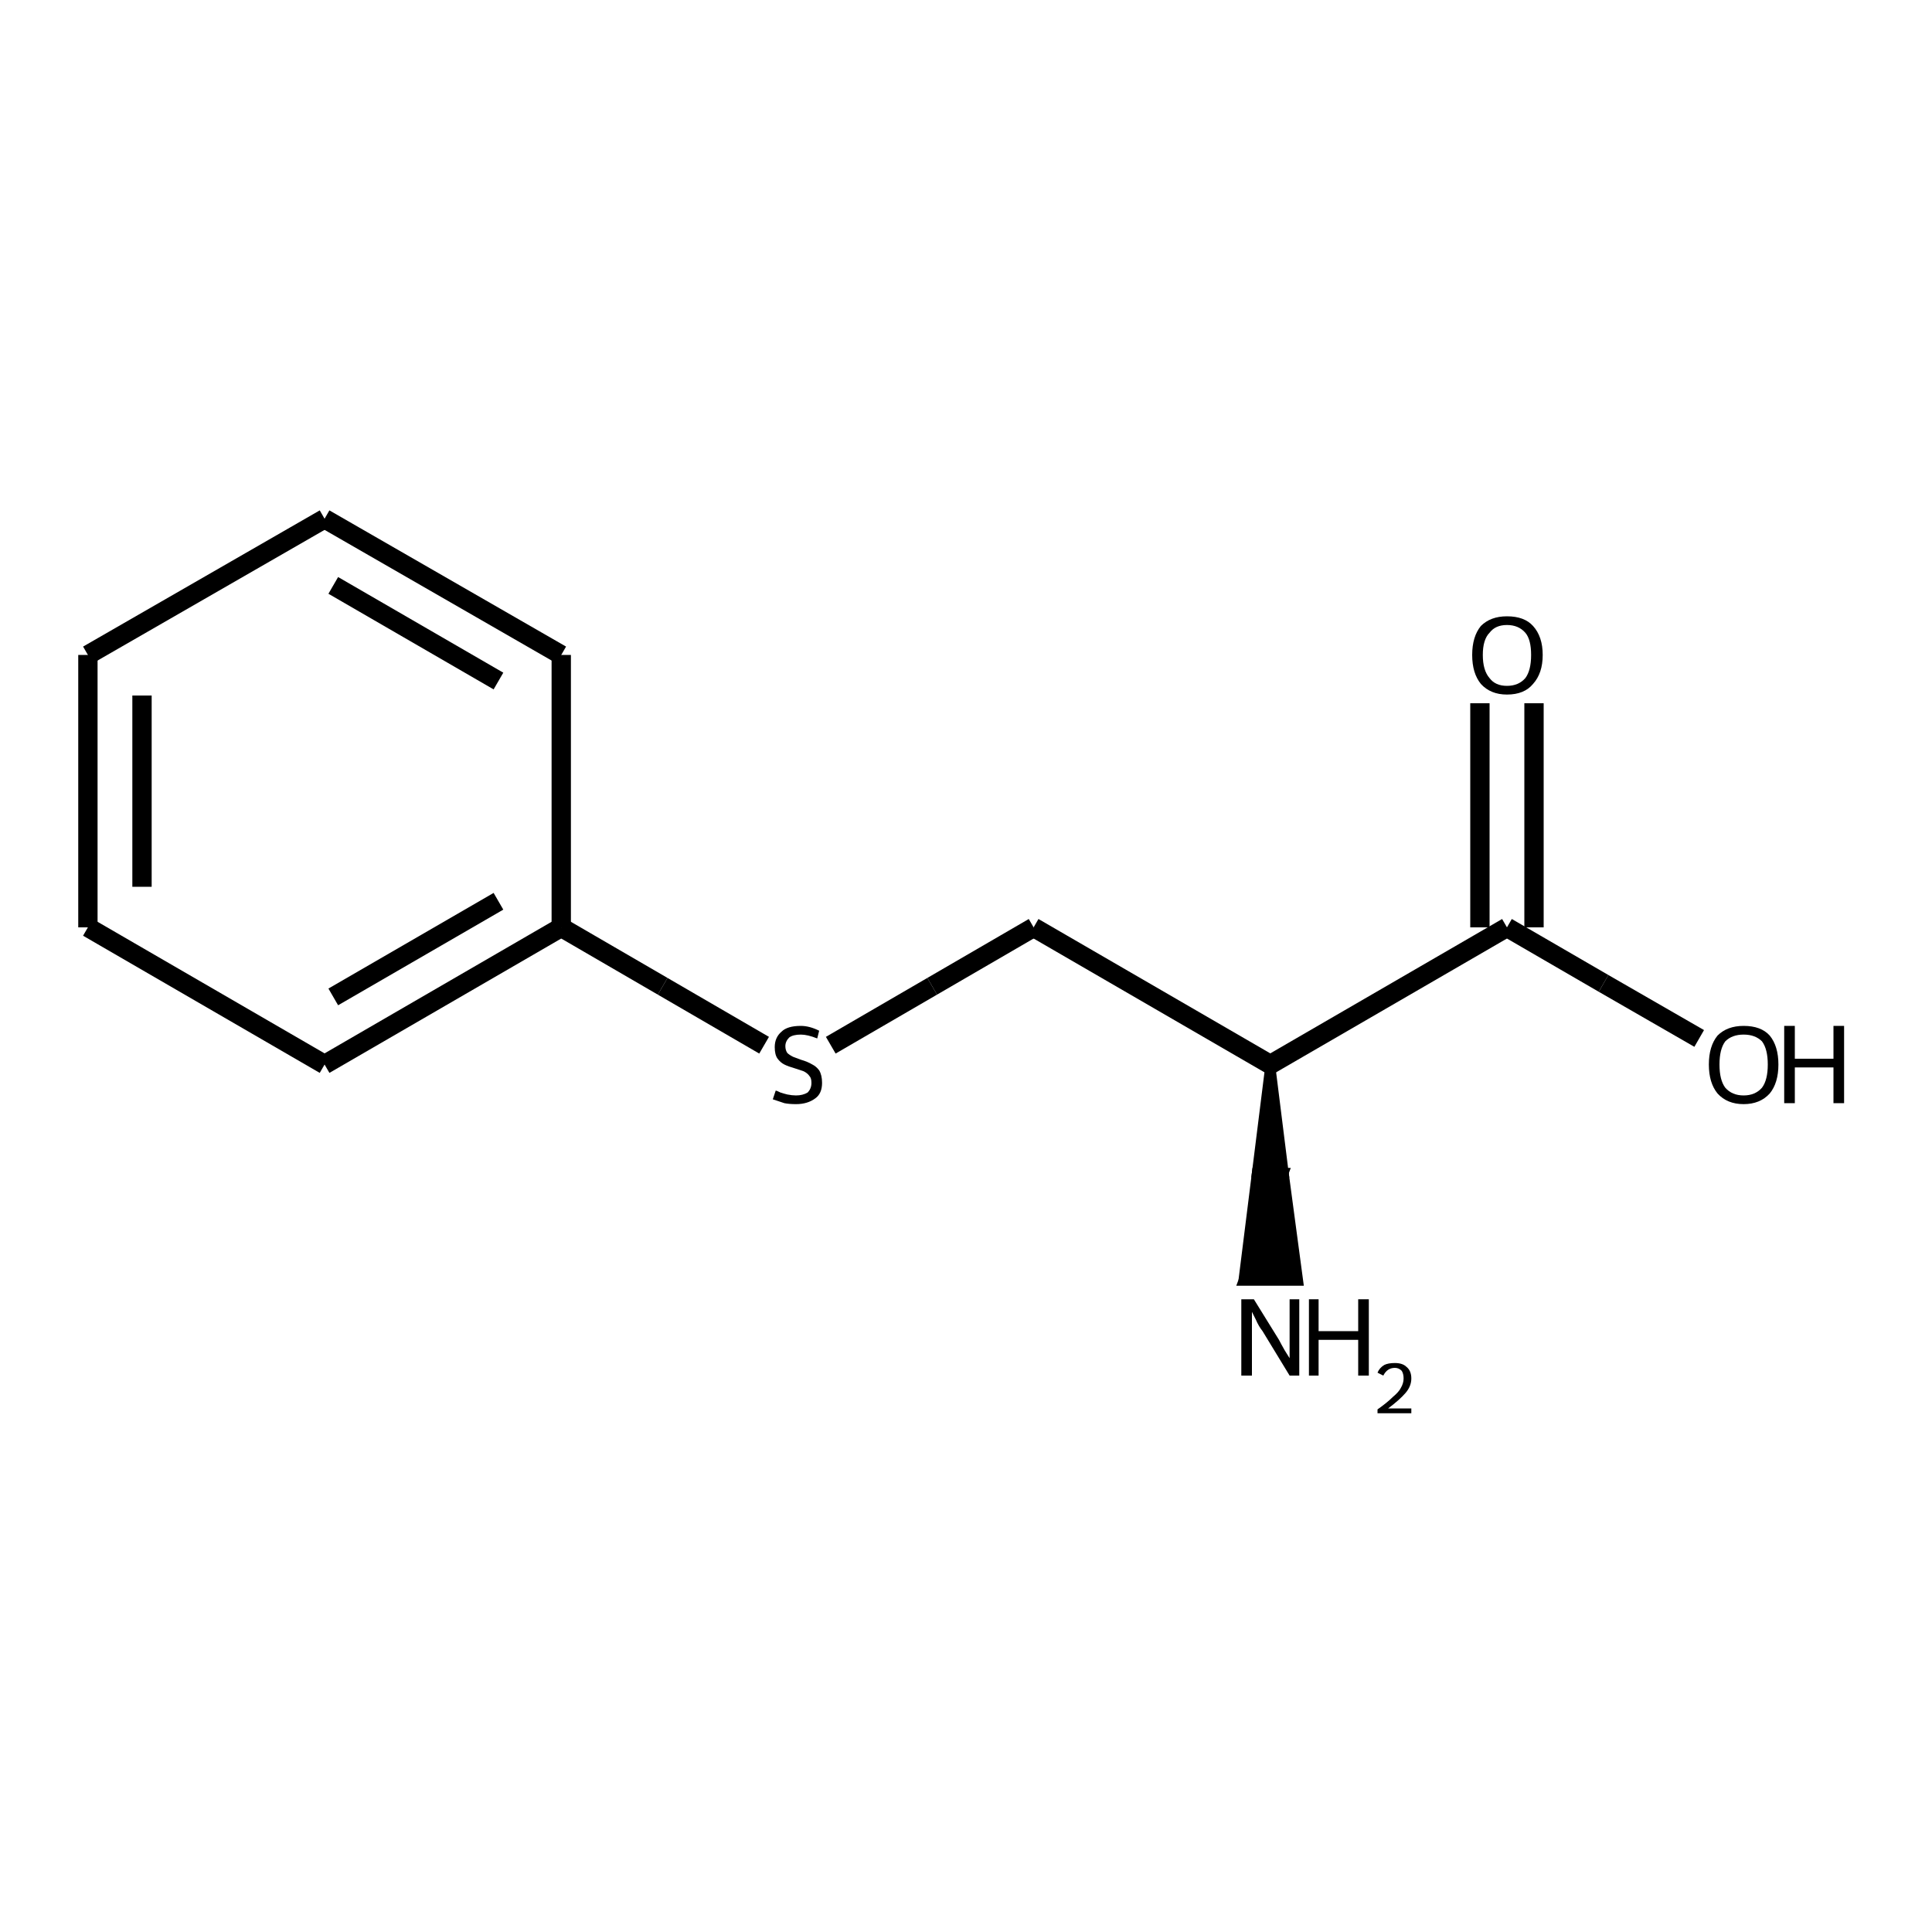 <?xml version="1.0" encoding="iso-8859-1"?>
<svg version="1.1" baseProfile="full"
              xmlns="http://www.w3.org/2000/svg"
                      xmlns:rdkit="http://www.rdkit.org/xml"
                      xmlns:xlink="http://www.w3.org/1999/xlink"
                  xml:space="preserve"
width="200px" height="200px" viewBox="0 0 200 200">
<!-- END OF HEADER -->
<rect style="opacity:1.0;fill:none;stroke:none" width="200.0" height="200.0" x="0.0" y="0.0"> </rect>
<path class="bond-0 atom-0 atom-2" d="M 156.0,96.0 L 131.5,110.2" style="fill:none;fill-rule:evenodd;stroke:#000000;stroke-width:2.0px;stroke-linecap:butt;stroke-linejoin:miter;stroke-opacity:1" />
<path class="bond-1 atom-0 atom-5" d="M 153.2,96.0 L 153.2,84.4" style="fill:none;fill-rule:evenodd;stroke:#000000;stroke-width:2.0px;stroke-linecap:butt;stroke-linejoin:miter;stroke-opacity:1" />
<path class="bond-1 atom-0 atom-5" d="M 153.2,84.4 L 153.2,72.8" style="fill:none;fill-rule:evenodd;stroke:#000000;stroke-width:2.0px;stroke-linecap:butt;stroke-linejoin:miter;stroke-opacity:1" />
<path class="bond-1 atom-0 atom-5" d="M 158.8,96.0 L 158.8,84.4" style="fill:none;fill-rule:evenodd;stroke:#000000;stroke-width:2.0px;stroke-linecap:butt;stroke-linejoin:miter;stroke-opacity:1" />
<path class="bond-1 atom-0 atom-5" d="M 158.8,84.4 L 158.8,72.8" style="fill:none;fill-rule:evenodd;stroke:#000000;stroke-width:2.0px;stroke-linecap:butt;stroke-linejoin:miter;stroke-opacity:1" />
<path class="bond-2 atom-0 atom-6" d="M 156.0,96.0 L 166.0,101.8" style="fill:none;fill-rule:evenodd;stroke:#000000;stroke-width:2.0px;stroke-linecap:butt;stroke-linejoin:miter;stroke-opacity:1" />
<path class="bond-2 atom-0 atom-6" d="M 166.0,101.8 L 175.9,107.5" style="fill:none;fill-rule:evenodd;stroke:#000000;stroke-width:2.0px;stroke-linecap:butt;stroke-linejoin:miter;stroke-opacity:1" />
<path class="bond-3 atom-2 atom-1" d="M 131.5,110.2 L 132.9,121.4 L 130.1,121.4 Z" style="fill:#000000;fill-rule:evenodd;fill-opacity:1;stroke:#000000;stroke-width:1.0px;stroke-linecap:butt;stroke-linejoin:miter;stroke-opacity:1;" />
<path class="bond-3 atom-2 atom-1" d="M 132.9,121.4 L 128.7,132.6 L 134.4,132.6 Z" style="fill:#000000;fill-rule:evenodd;fill-opacity:1;stroke:#000000;stroke-width:1.0px;stroke-linecap:butt;stroke-linejoin:miter;stroke-opacity:1;" />
<path class="bond-3 atom-2 atom-1" d="M 132.9,121.4 L 130.1,121.4 L 128.7,132.6 Z" style="fill:#000000;fill-rule:evenodd;fill-opacity:1;stroke:#000000;stroke-width:1.0px;stroke-linecap:butt;stroke-linejoin:miter;stroke-opacity:1;" />
<path class="bond-4 atom-2 atom-3" d="M 131.5,110.2 L 107.0,96.0" style="fill:none;fill-rule:evenodd;stroke:#000000;stroke-width:2.0px;stroke-linecap:butt;stroke-linejoin:miter;stroke-opacity:1" />
<path class="bond-5 atom-3 atom-4" d="M 107.0,96.0 L 96.5,102.1" style="fill:none;fill-rule:evenodd;stroke:#000000;stroke-width:2.0px;stroke-linecap:butt;stroke-linejoin:miter;stroke-opacity:1" />
<path class="bond-5 atom-3 atom-4" d="M 96.5,102.1 L 86.0,108.2" style="fill:none;fill-rule:evenodd;stroke:#000000;stroke-width:2.0px;stroke-linecap:butt;stroke-linejoin:miter;stroke-opacity:1" />
<path class="bond-6 atom-4 atom-7" d="M 79.1,108.2 L 68.6,102.1" style="fill:none;fill-rule:evenodd;stroke:#000000;stroke-width:2.0px;stroke-linecap:butt;stroke-linejoin:miter;stroke-opacity:1" />
<path class="bond-6 atom-4 atom-7" d="M 68.6,102.1 L 58.1,96.0" style="fill:none;fill-rule:evenodd;stroke:#000000;stroke-width:2.0px;stroke-linecap:butt;stroke-linejoin:miter;stroke-opacity:1" />
<path class="bond-7 atom-7 atom-8" d="M 58.1,96.0 L 33.6,110.2" style="fill:none;fill-rule:evenodd;stroke:#000000;stroke-width:2.0px;stroke-linecap:butt;stroke-linejoin:miter;stroke-opacity:1" />
<path class="bond-7 atom-7 atom-8" d="M 51.6,93.3 L 34.5,103.2" style="fill:none;fill-rule:evenodd;stroke:#000000;stroke-width:2.0px;stroke-linecap:butt;stroke-linejoin:miter;stroke-opacity:1" />
<path class="bond-8 atom-7 atom-12" d="M 58.1,96.0 L 58.1,67.8" style="fill:none;fill-rule:evenodd;stroke:#000000;stroke-width:2.0px;stroke-linecap:butt;stroke-linejoin:miter;stroke-opacity:1" />
<path class="bond-9 atom-8 atom-9" d="M 33.6,110.2 L 9.1,96.0" style="fill:none;fill-rule:evenodd;stroke:#000000;stroke-width:2.0px;stroke-linecap:butt;stroke-linejoin:miter;stroke-opacity:1" />
<path class="bond-10 atom-9 atom-10" d="M 9.1,96.0 L 9.1,67.8" style="fill:none;fill-rule:evenodd;stroke:#000000;stroke-width:2.0px;stroke-linecap:butt;stroke-linejoin:miter;stroke-opacity:1" />
<path class="bond-10 atom-9 atom-10" d="M 14.7,91.8 L 14.7,72.0" style="fill:none;fill-rule:evenodd;stroke:#000000;stroke-width:2.0px;stroke-linecap:butt;stroke-linejoin:miter;stroke-opacity:1" />
<path class="bond-11 atom-10 atom-11" d="M 9.1,67.8 L 33.6,53.7" style="fill:none;fill-rule:evenodd;stroke:#000000;stroke-width:2.0px;stroke-linecap:butt;stroke-linejoin:miter;stroke-opacity:1" />
<path class="bond-12 atom-11 atom-12" d="M 33.6,53.7 L 58.1,67.8" style="fill:none;fill-rule:evenodd;stroke:#000000;stroke-width:2.0px;stroke-linecap:butt;stroke-linejoin:miter;stroke-opacity:1" />
<path class="bond-12 atom-11 atom-12" d="M 34.5,60.6 L 51.6,70.5" style="fill:none;fill-rule:evenodd;stroke:#000000;stroke-width:2.0px;stroke-linecap:butt;stroke-linejoin:miter;stroke-opacity:1" />
<path class="atom-1" d="M 129.8 134.5
L 132.4 138.7
Q 132.6 139.1, 133.0 139.8
Q 133.5 140.6, 133.5 140.6
L 133.5 134.5
L 134.5 134.5
L 134.5 142.4
L 133.5 142.4
L 130.7 137.8
Q 130.3 137.3, 130.0 136.6
Q 129.7 136.0, 129.6 135.8
L 129.6 142.4
L 128.5 142.4
L 128.5 134.5
L 129.8 134.5
" fill="#000000"/>
<path class="atom-1" d="M 135.5 134.5
L 136.5 134.5
L 136.5 137.8
L 140.6 137.8
L 140.6 134.5
L 141.7 134.5
L 141.7 142.4
L 140.6 142.4
L 140.6 138.7
L 136.5 138.7
L 136.5 142.4
L 135.5 142.4
L 135.5 134.5
" fill="#000000"/>
<path class="atom-1" d="M 142.6 142.1
Q 142.8 141.6, 143.3 141.3
Q 143.7 141.1, 144.4 141.1
Q 145.2 141.1, 145.6 141.5
Q 146.1 141.9, 146.1 142.7
Q 146.1 143.5, 145.5 144.2
Q 144.9 144.9, 143.7 145.8
L 146.1 145.8
L 146.1 146.3
L 142.6 146.3
L 142.6 145.9
Q 143.6 145.2, 144.2 144.6
Q 144.8 144.1, 145.0 143.7
Q 145.3 143.2, 145.3 142.7
Q 145.3 142.2, 145.1 141.9
Q 144.8 141.6, 144.4 141.6
Q 144.0 141.6, 143.7 141.8
Q 143.4 142.0, 143.2 142.4
L 142.6 142.1
" fill="#000000"/>
<path class="atom-4" d="M 80.3 112.9
Q 80.4 112.9, 80.8 113.1
Q 81.1 113.2, 81.5 113.3
Q 82.0 113.4, 82.4 113.4
Q 83.1 113.4, 83.6 113.1
Q 84.0 112.7, 84.0 112.1
Q 84.0 111.6, 83.8 111.4
Q 83.6 111.1, 83.2 110.9
Q 82.9 110.8, 82.3 110.6
Q 81.6 110.4, 81.2 110.2
Q 80.8 110.0, 80.5 109.6
Q 80.2 109.2, 80.2 108.4
Q 80.2 107.4, 80.9 106.8
Q 81.5 106.2, 82.9 106.2
Q 83.8 106.2, 84.8 106.7
L 84.6 107.5
Q 83.6 107.1, 82.9 107.1
Q 82.1 107.1, 81.7 107.4
Q 81.3 107.8, 81.3 108.3
Q 81.3 108.7, 81.5 109.0
Q 81.7 109.2, 82.1 109.4
Q 82.4 109.5, 82.9 109.7
Q 83.6 109.9, 84.1 110.2
Q 84.5 110.4, 84.8 110.8
Q 85.1 111.3, 85.1 112.1
Q 85.1 113.2, 84.4 113.7
Q 83.6 114.3, 82.4 114.3
Q 81.7 114.3, 81.2 114.2
Q 80.6 114.0, 80.0 113.8
L 80.3 112.9
" fill="#000000"/>
<path class="atom-5" d="M 152.4 67.8
Q 152.4 65.9, 153.3 64.8
Q 154.3 63.8, 156.0 63.8
Q 157.8 63.8, 158.7 64.8
Q 159.7 65.9, 159.7 67.8
Q 159.7 69.7, 158.7 70.8
Q 157.8 71.9, 156.0 71.9
Q 154.3 71.9, 153.3 70.8
Q 152.4 69.7, 152.4 67.8
M 156.0 71.0
Q 157.2 71.0, 157.9 70.2
Q 158.5 69.4, 158.5 67.8
Q 158.5 66.2, 157.9 65.5
Q 157.2 64.7, 156.0 64.7
Q 154.8 64.7, 154.2 65.5
Q 153.5 66.2, 153.5 67.8
Q 153.5 69.4, 154.2 70.2
Q 154.8 71.0, 156.0 71.0
" fill="#000000"/>
<path class="atom-6" d="M 176.9 110.2
Q 176.9 108.3, 177.8 107.2
Q 178.8 106.2, 180.5 106.2
Q 182.3 106.2, 183.2 107.2
Q 184.1 108.3, 184.1 110.2
Q 184.1 112.1, 183.2 113.2
Q 182.2 114.3, 180.5 114.3
Q 178.8 114.3, 177.8 113.2
Q 176.9 112.1, 176.9 110.2
M 180.5 113.4
Q 181.7 113.4, 182.4 112.6
Q 183.0 111.8, 183.0 110.2
Q 183.0 108.6, 182.4 107.8
Q 181.7 107.1, 180.5 107.1
Q 179.3 107.1, 178.6 107.8
Q 178.0 108.6, 178.0 110.2
Q 178.0 111.8, 178.6 112.6
Q 179.3 113.4, 180.5 113.4
" fill="#000000"/>
<path class="atom-6" d="M 184.7 106.2
L 185.8 106.2
L 185.8 109.6
L 189.8 109.6
L 189.8 106.2
L 190.9 106.2
L 190.9 114.2
L 189.8 114.2
L 189.8 110.5
L 185.8 110.5
L 185.8 114.2
L 184.7 114.2
L 184.7 106.2
" fill="#000000"/>
</svg>
